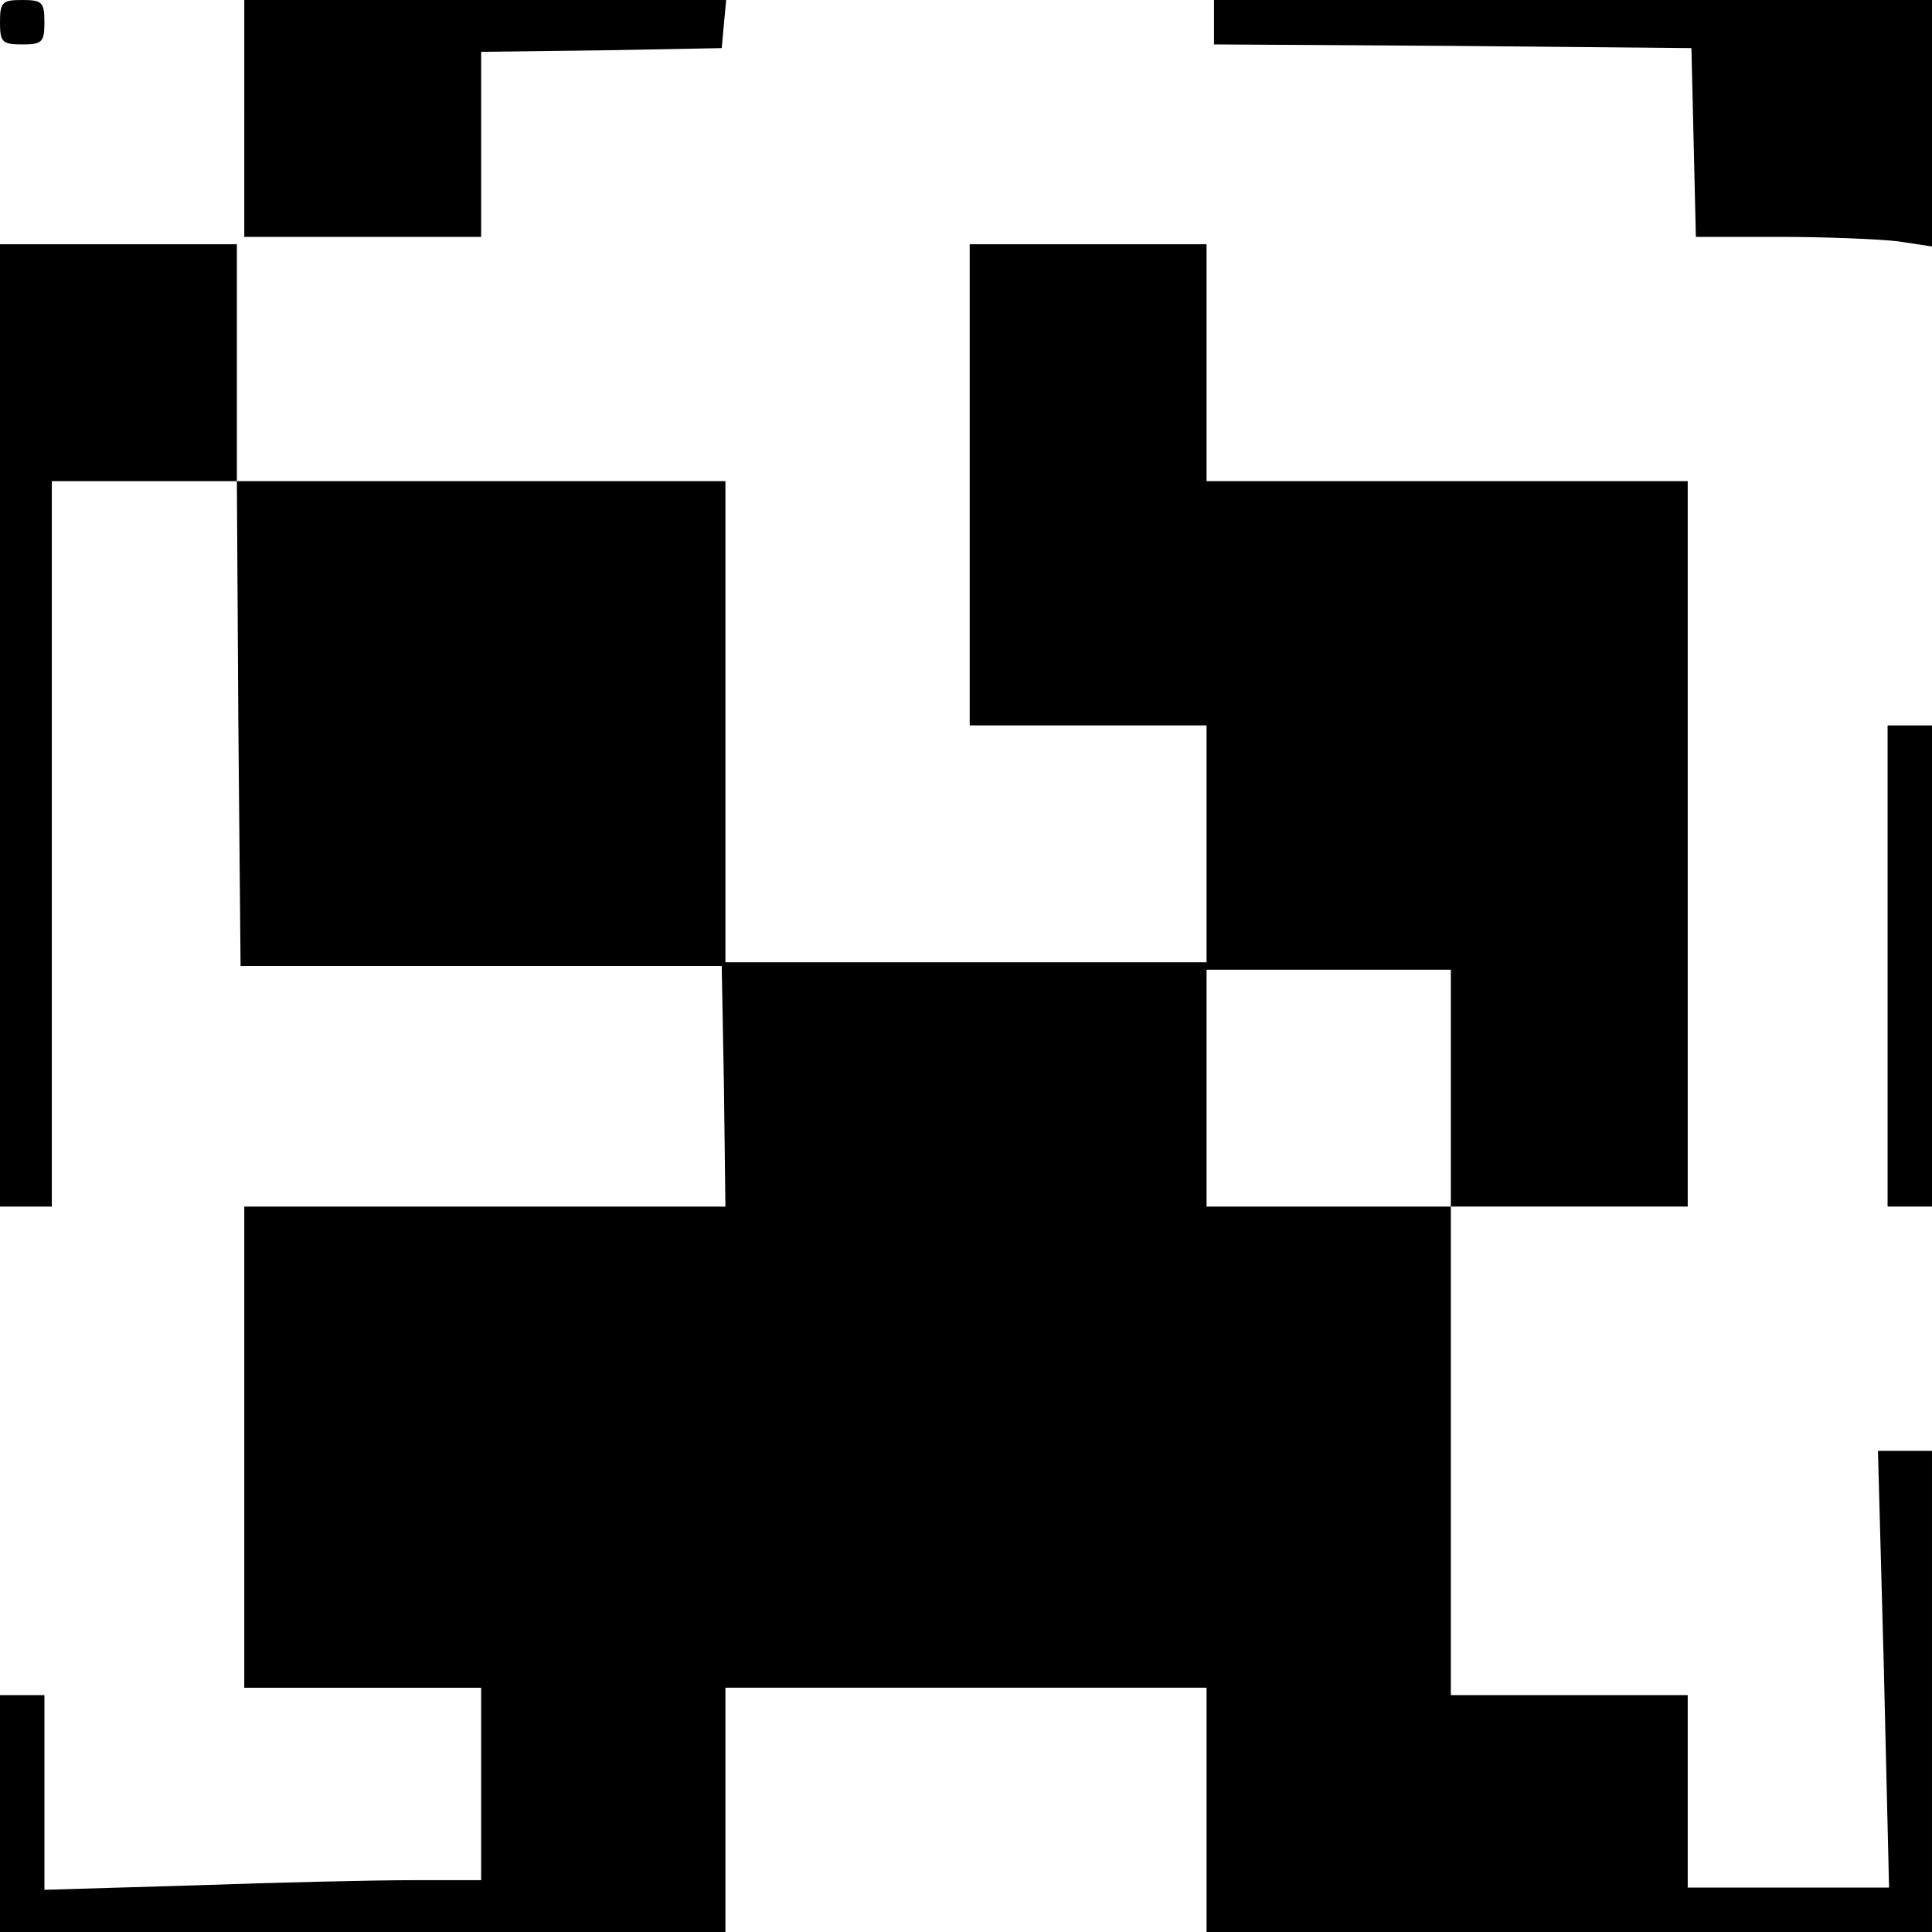 <?xml version="1.0" standalone="no"?>
<!DOCTYPE svg PUBLIC "-//W3C//DTD SVG 20010904//EN"
 "http://www.w3.org/TR/2001/REC-SVG-20010904/DTD/svg10.dtd">
<svg version="1.0" xmlns="http://www.w3.org/2000/svg"
 width="261pt" height="261pt" viewBox="0 0 261 261"
 preserveAspectRatio="xMidYMid meet">
<g transform="translate(0,261) scale(0.1,-0.1)"
fill="#000000" stroke="none">
<path d="M0 2580 c0 -27 3 -30 30 -30 27 0 30 3 30 30 0 27 -3 30 -30 30 -27
0 -30 -3 -30 -30z"/>
<path d="M330 2450 l0 -160 160 0 160 0 0 125 0 125 163 2 162 3 3 33 3 32
-325 0 -326 0 0 -160z"/>
<path d="M1640 2580 l0 -30 323 -2 322 -3 3 -127 3 -128 113 0 c62 0 134 -3
160 -6 l46 -7 0 167 0 166 -485 0 -485 0 0 -30z"/>
<path d="M0 1630 l0 -650 35 0 35 0 0 490 0 490 125 0 125 0 2 -327 3 -328
325 0 325 0 3 -162 2 -163 -325 0 -325 0 0 -325 0 -325 160 0 160 0 0 -130 0
-130 -92 0 c-51 0 -184 -3 -295 -7 l-203 -6 0 131 0 132 -30 0 -30 0 0 -160 0
-160 490 0 490 0 0 165 0 165 325 0 325 0 0 -165 0 -165 490 0 490 0 0 325 0
325 -36 0 -37 0 8 -295 7 -295 -136 0 -136 0 0 130 0 130 -160 0 -160 0 0 330
0 330 160 0 160 0 0 490 0 490 -325 0 -325 0 0 160 0 160 -160 0 -160 0 0
-325 0 -325 160 0 160 0 0 -160 0 -160 -325 0 -325 0 0 325 0 325 -330 0 -330
0 0 160 0 160 -160 0 -160 0 0 -650z m1960 -490 l0 -160 -165 0 -165 0 0 160
0 160 165 0 165 0 0 -160z"/>
<path d="M2550 1305 l0 -325 30 0 30 0 0 325 0 325 -30 0 -30 0 0 -325z"/>
</g>
</svg>
